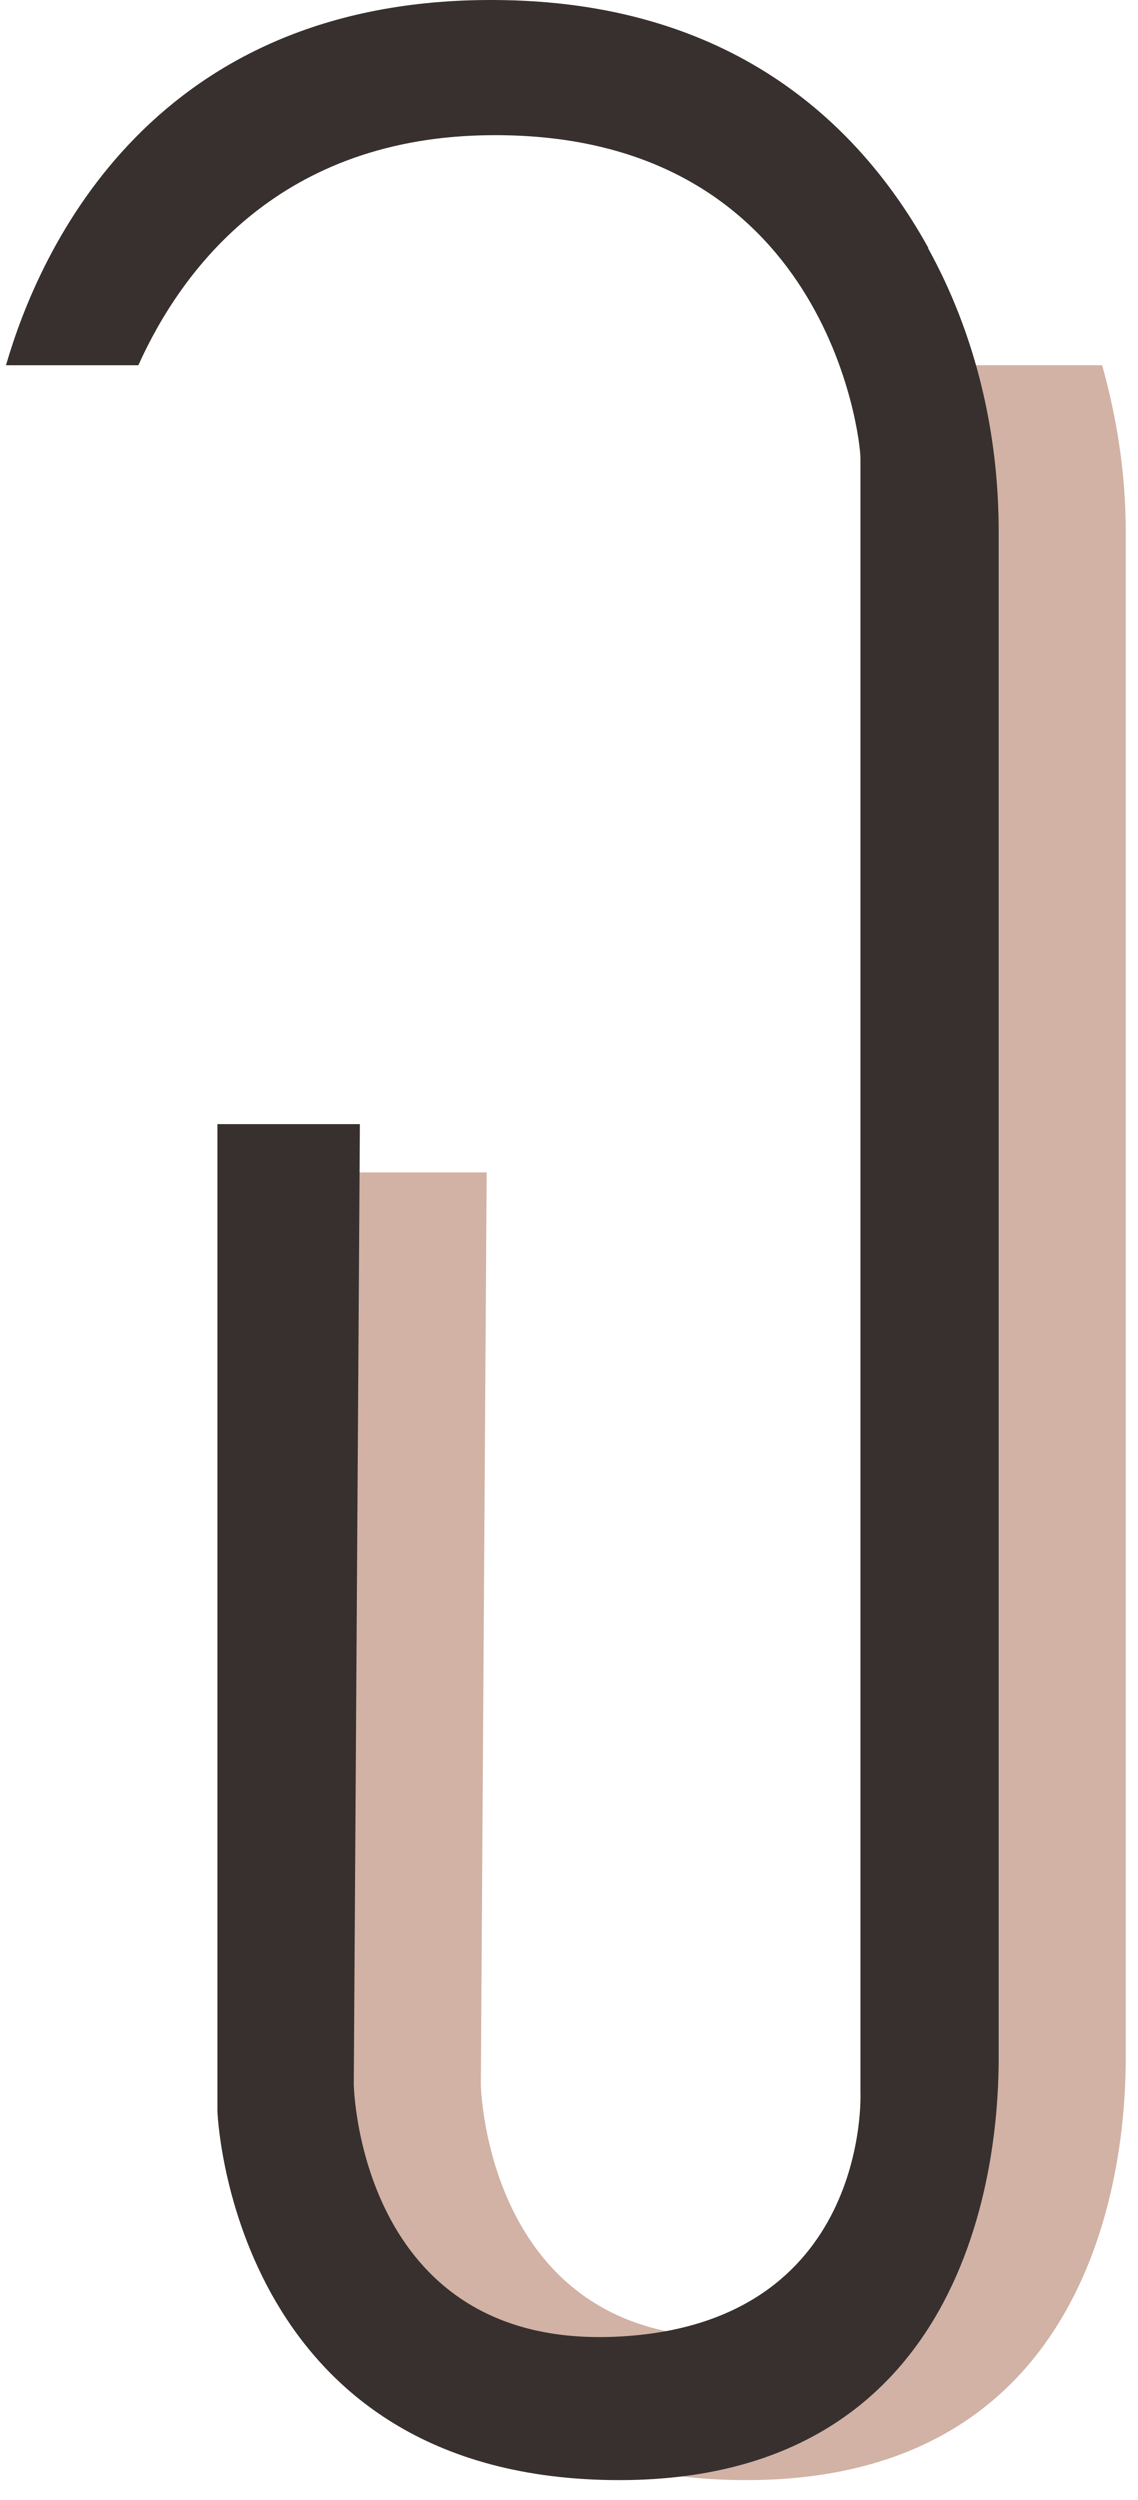 <svg width="46" height="101" viewBox="0 0 46 101" fill="none" xmlns="http://www.w3.org/2000/svg">
<path opacity="0.46" d="M44.56 14.755H39.059C39.757 16.685 39.917 18.229 39.917 18.507V84.519C39.917 84.519 40.346 93.964 29.988 94.403C19.619 94.843 19.436 84.209 19.436 84.209L19.672 47.365H13.925V85.281C13.925 85.281 14.418 99.977 29.838 100.192C45.257 100.406 45.472 85.581 45.504 83.34V21.455C45.504 19.183 45.161 16.931 44.55 14.755H44.56Z" fill="#9A573C"/>
<path d="M37.526 10.017C34.877 5.226 29.848 0.177 20.38 0.005C6.172 -0.263 1.583 10.124 0.242 14.755H5.593C7.352 10.854 11.341 5.494 19.919 5.461C33.419 5.397 34.781 17.693 34.781 18.507V84.52C34.781 84.52 35.21 93.964 24.852 94.403C14.482 94.843 14.3 84.209 14.3 84.209L14.547 45.414H8.788V85.281C8.788 85.281 9.282 99.978 24.701 100.192C40.121 100.406 40.336 85.581 40.368 83.341V21.455C40.368 17.457 39.435 13.501 37.515 10.028L37.526 10.017Z" fill="#37302E"/>
</svg>
